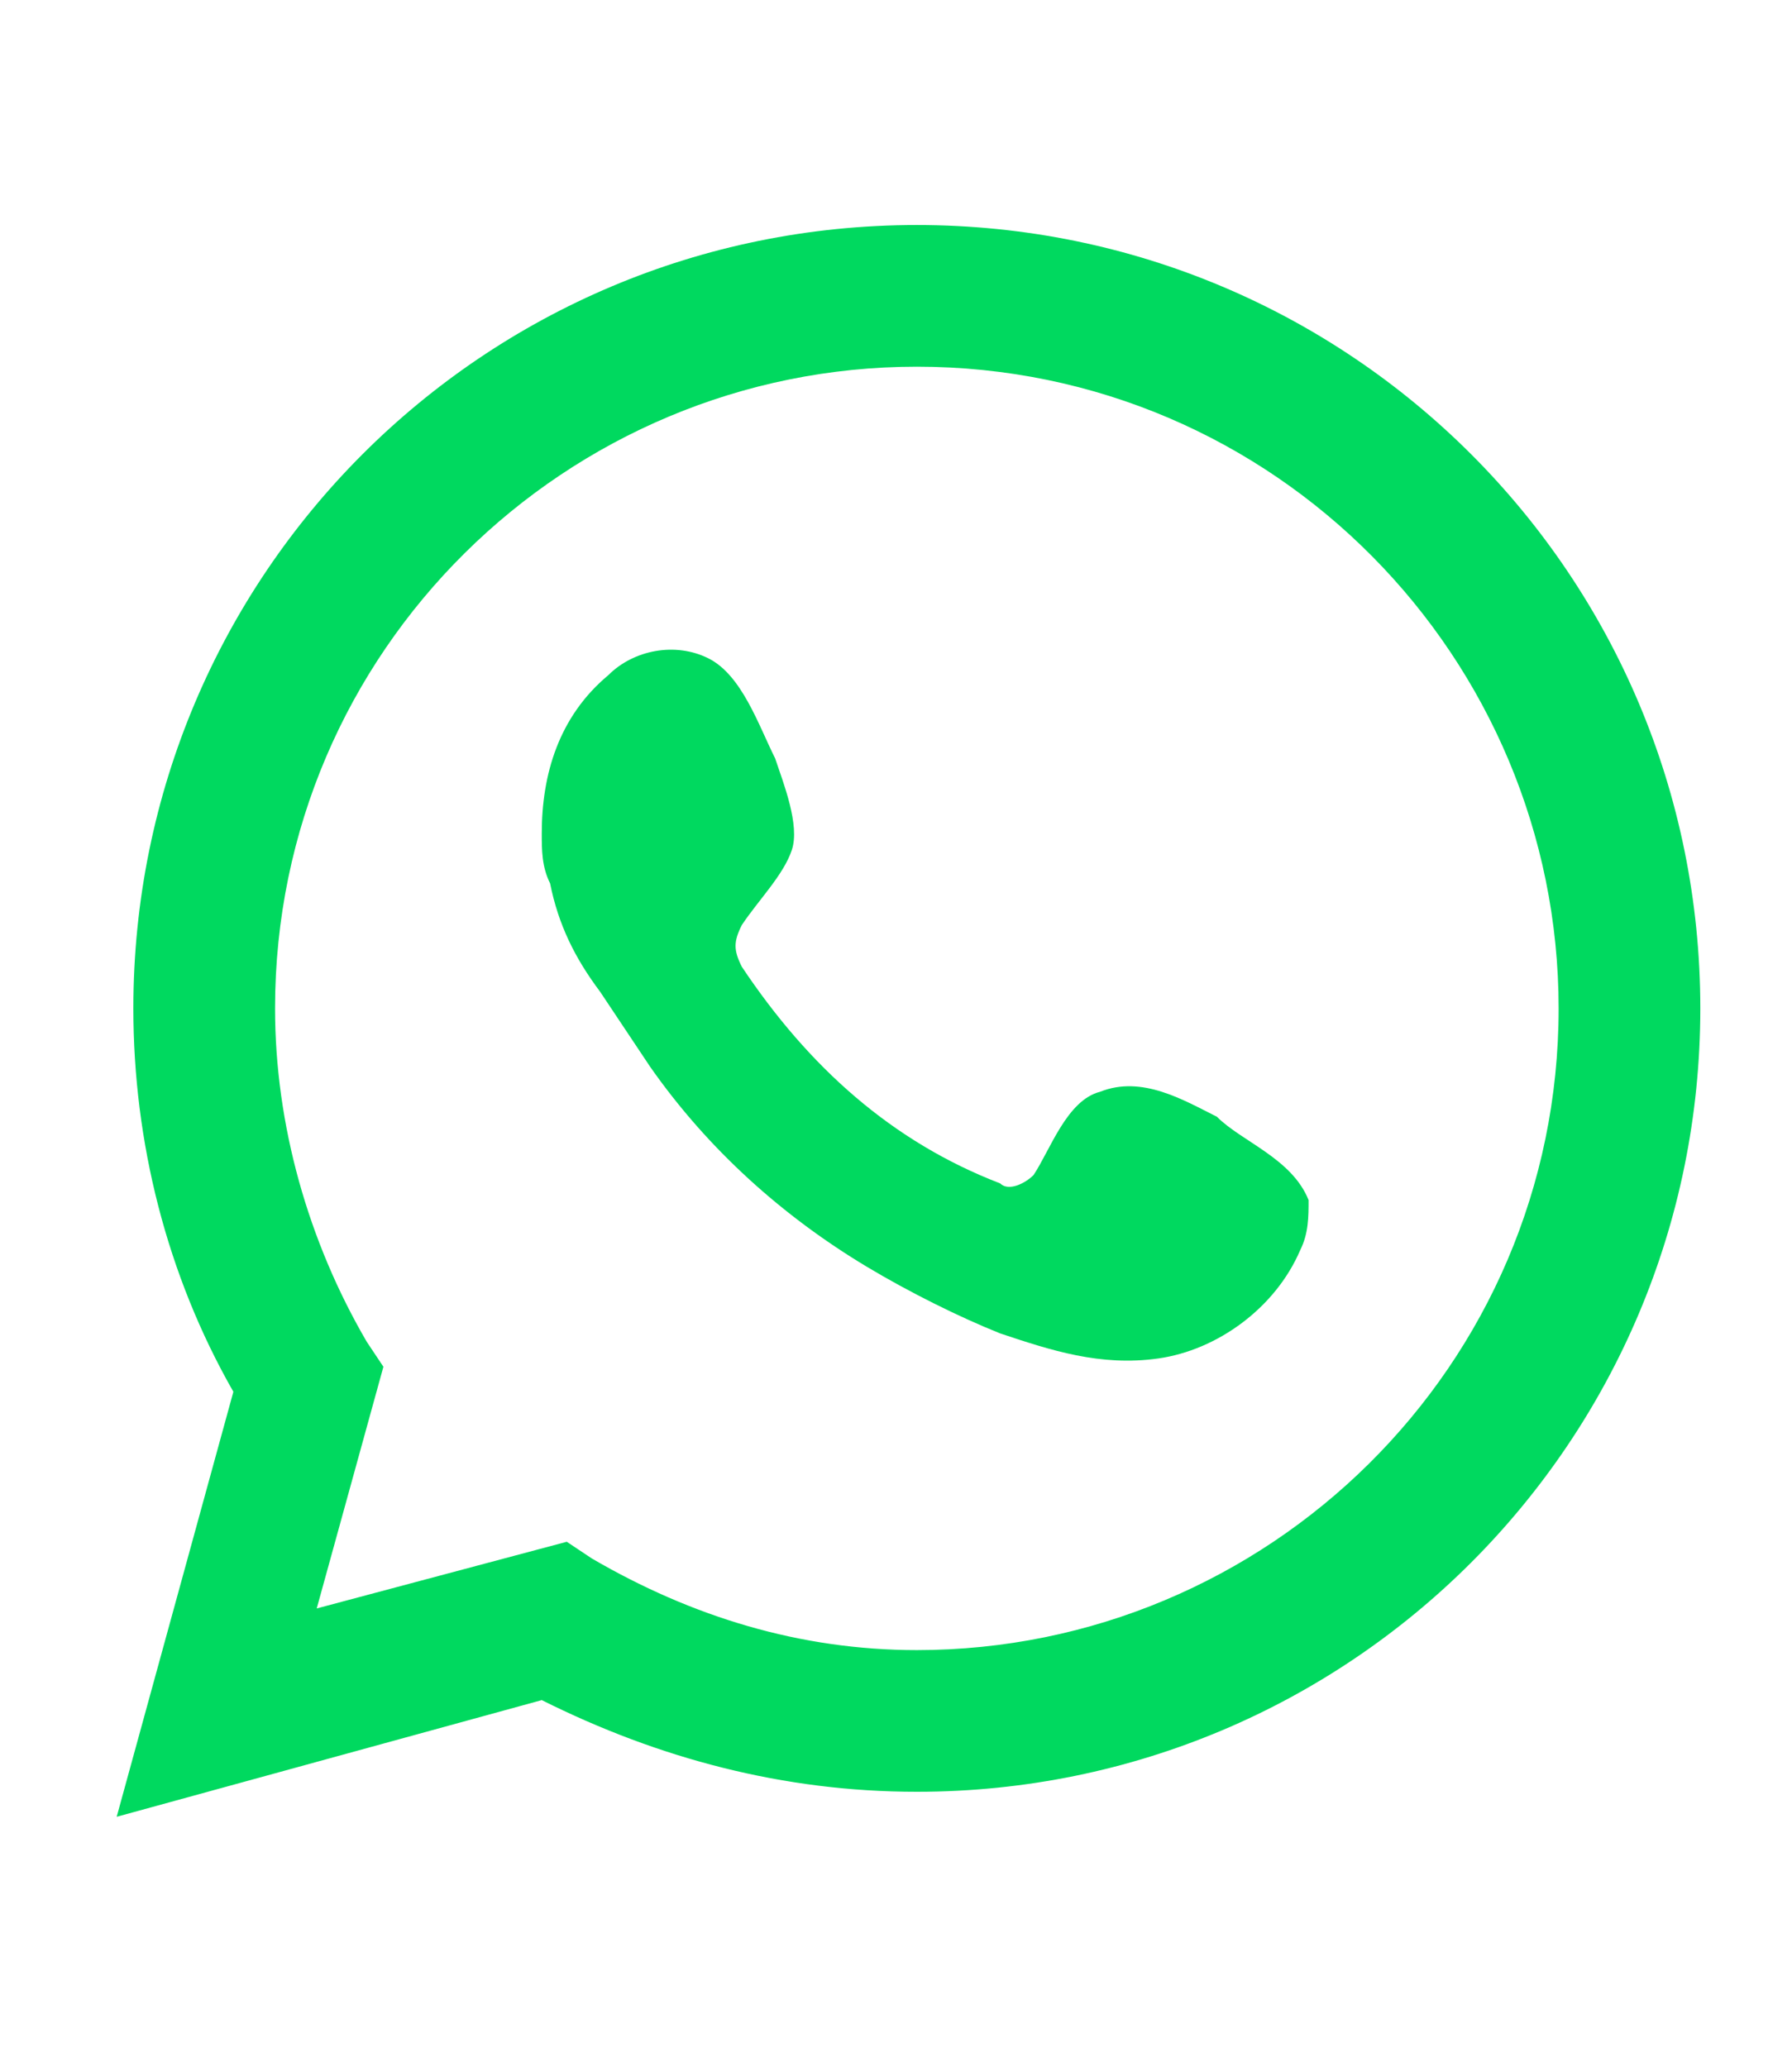 <?xml version="1.0" encoding="utf-8"?>
<!-- Generator: Adobe Illustrator 27.8.1, SVG Export Plug-In . SVG Version: 6.00 Build 0)  -->
<svg version="1.1" id="Capa_1" xmlns="http://www.w3.org/2000/svg" xmlns:xlink="http://www.w3.org/1999/xlink" x="0px" y="0px"
	 viewBox="0 0 21.5 24.8" style="enable-background:new 0 0 21.5 24.8;" xml:space="preserve">
<style type="text/css">
	.st0{fill:#00D95F;}
	.st1{fill-rule:evenodd;clip-rule:evenodd;fill:#00D95F;}
</style>
<g>
	<path class="st0" d="M1.4,21.8l1.4-5.1c-0.8-1.4-1.2-3-1.2-4.6c0-5.2,4.2-9.4,9.4-9.4c5.2,0,9.4,4.2,9.4,9.4c0,5.2-4.2,9.4-9.4,9.4
		c-1.6,0-3.1-0.4-4.5-1.1L1.4,21.8z M6.8,18.5l0.3,0.2c1.2,0.7,2.5,1.1,3.9,1.1c4.2,0,7.7-3.4,7.7-7.7c0-4.2-3.4-7.7-7.7-7.7
		c-4.2,0-7.7,3.4-7.7,7.7c0,1.4,0.4,2.8,1.1,4l0.2,0.3l-0.8,2.9L6.8,18.5z"/>
	<path class="st1" d="M14.6,13.4c-0.4-0.2-0.9-0.5-1.4-0.3c-0.4,0.1-0.6,0.7-0.8,1c-0.1,0.1-0.3,0.2-0.4,0.1
		c-1.3-0.5-2.3-1.4-3.1-2.6c-0.1-0.2-0.1-0.3,0-0.5c0.2-0.3,0.5-0.6,0.6-0.9c0.1-0.3-0.1-0.8-0.2-1.1c-0.2-0.4-0.4-1-0.8-1.2
		C8.1,7.7,7.6,7.8,7.3,8.1C6.7,8.6,6.5,9.3,6.5,10c0,0.2,0,0.4,0.1,0.6c0.1,0.5,0.3,0.9,0.6,1.3c0.2,0.3,0.4,0.6,0.6,0.9
		c0.7,1,1.6,1.8,2.6,2.4c0.5,0.3,1.1,0.6,1.6,0.8c0.6,0.2,1.2,0.4,1.9,0.3c0.7-0.1,1.4-0.6,1.7-1.3c0.1-0.2,0.1-0.4,0.1-0.6
		C15.5,13.9,14.9,13.7,14.6,13.4z"/>
</g>
</svg>
